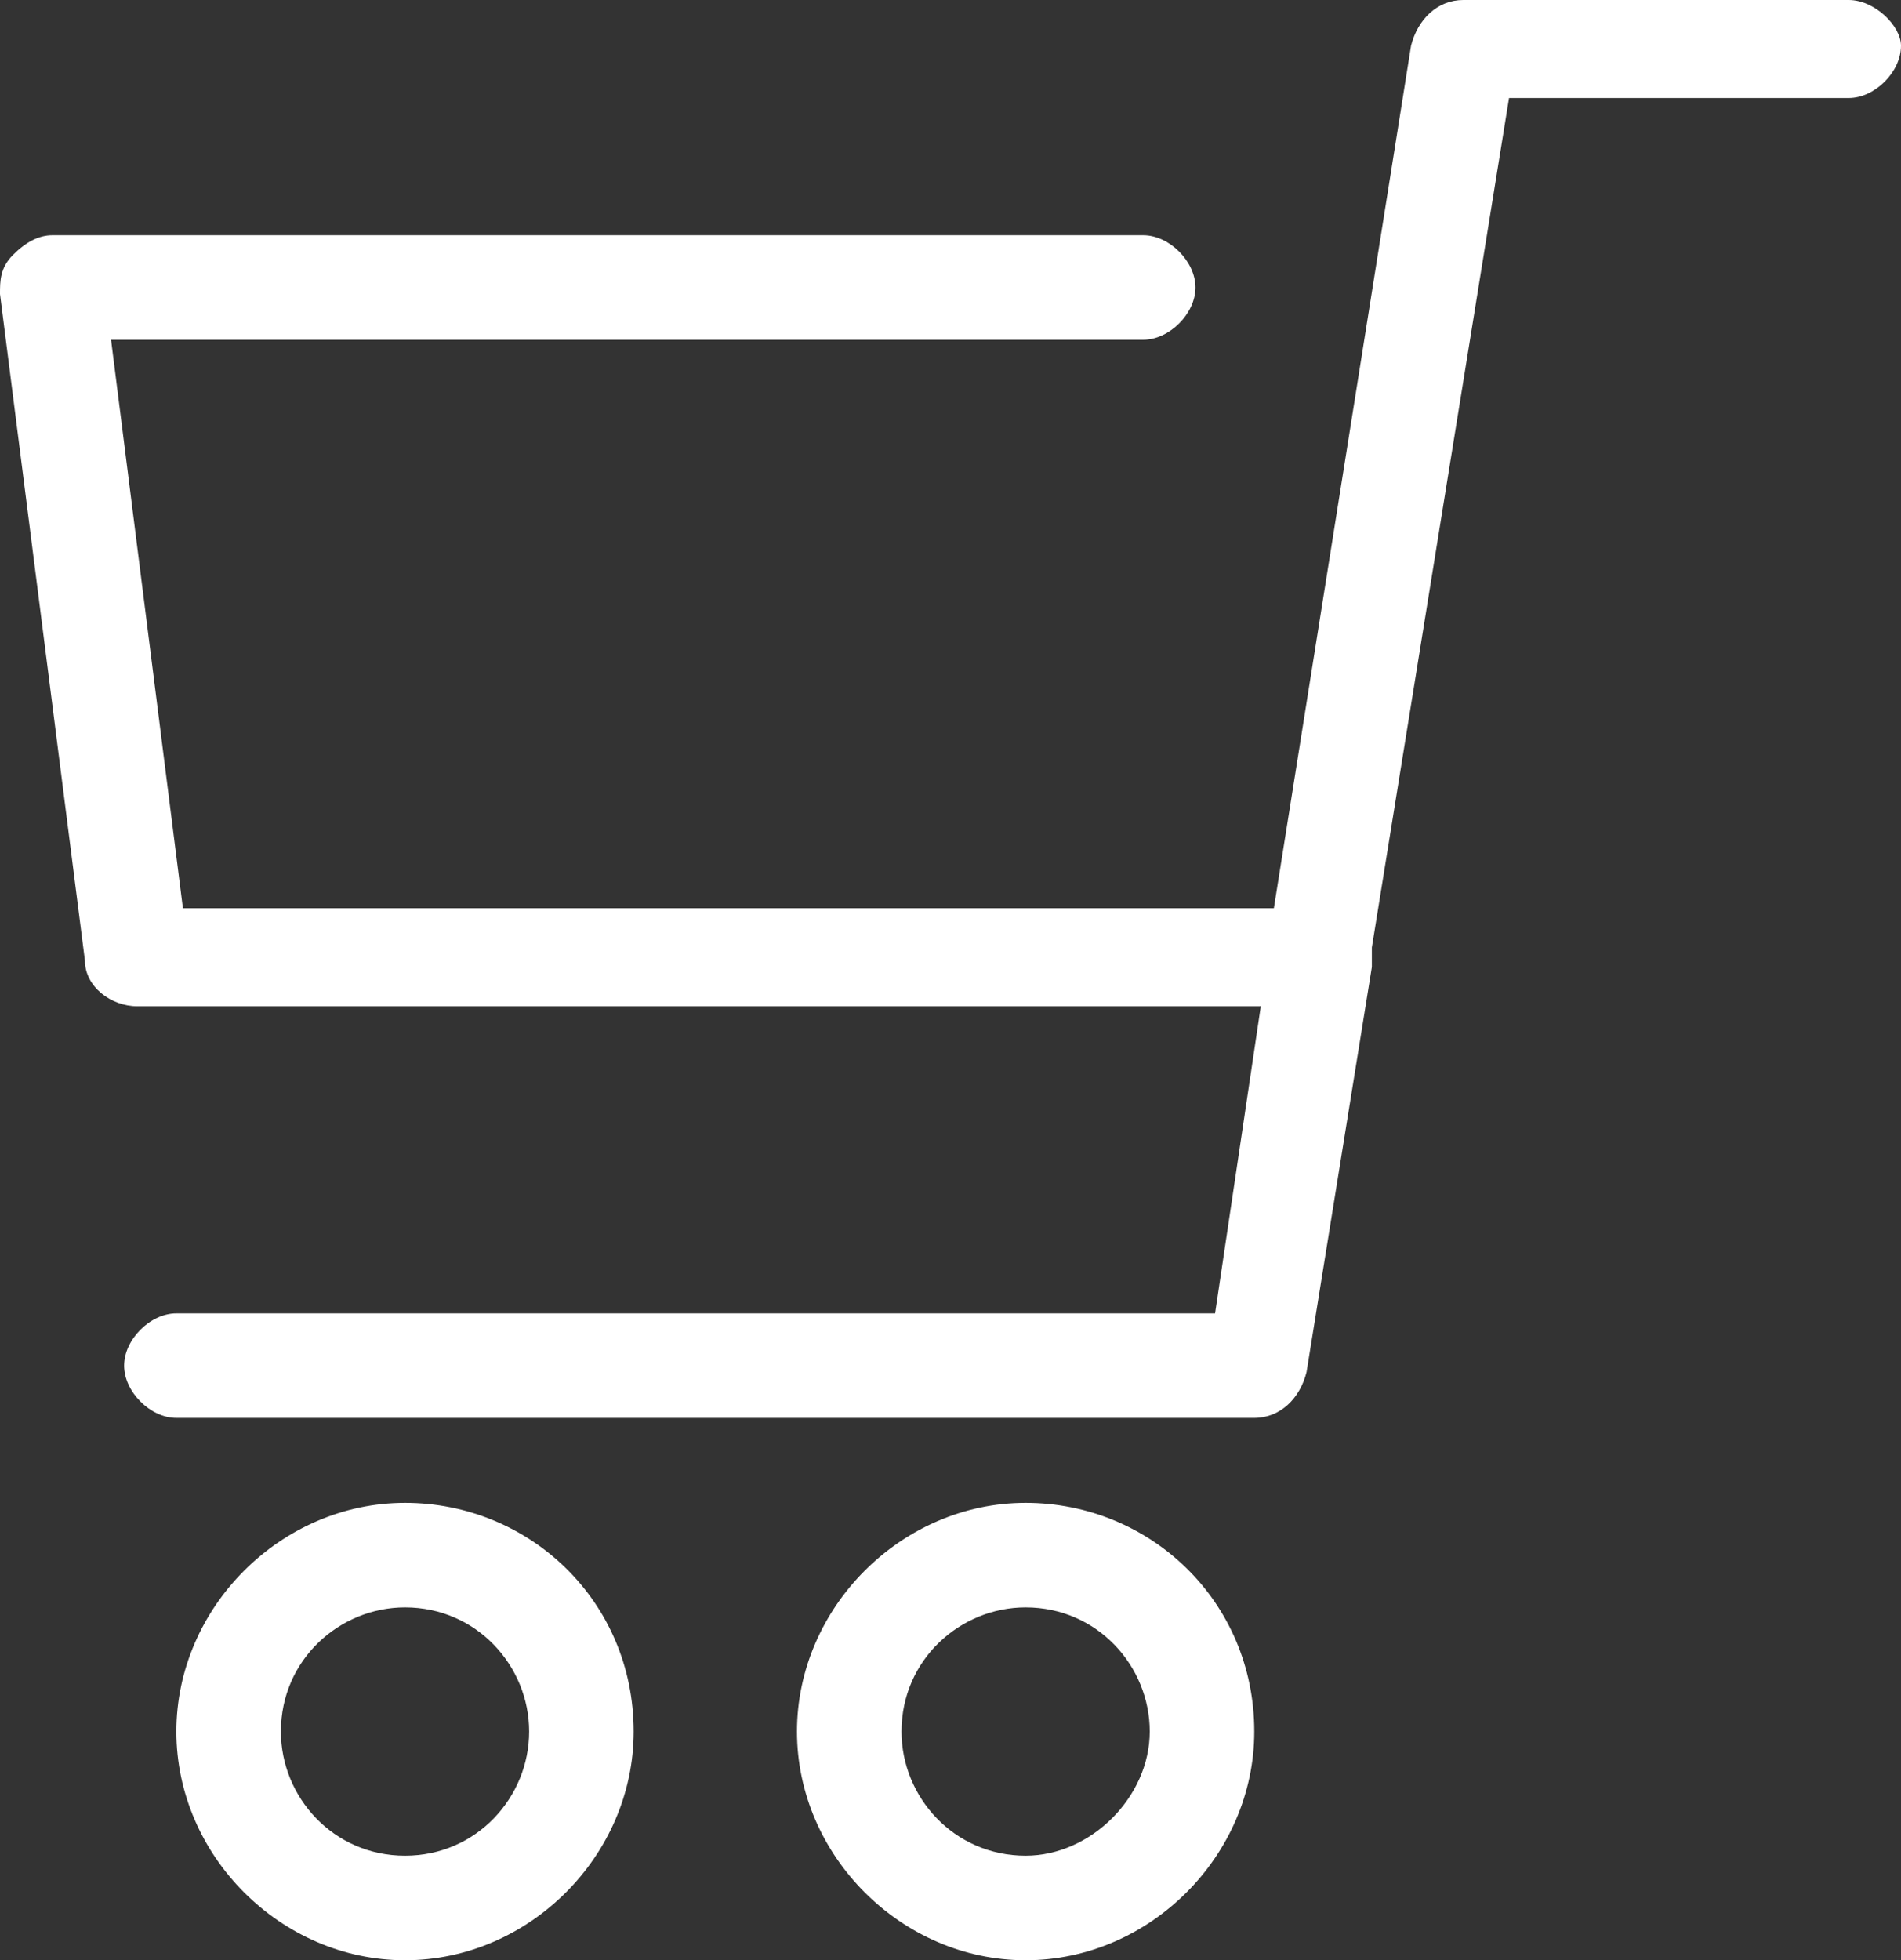 <?xml version="1.0" encoding="utf-8"?>
<!-- Generator: Adobe Illustrator 26.0.2, SVG Export Plug-In . SVG Version: 6.00 Build 0)  -->
<svg version="1.1" id="レイヤー_1" xmlns="http://www.w3.org/2000/svg" xmlns:xlink="http://www.w3.org/1999/xlink" x="0px"
	 y="0px" width="29.1px" height="30px" viewBox="0 0 29.1 30" style="enable-background:new 0 0 29.1 30;" xml:space="preserve">
<rect x="0" y="0" width="29.1" height="30" fill="#333333" stroke="none"/>
<style type="text/css">
	.st0{fill:#FFFFFF;}
</style>
<g>
	<path class="st0" d="M28.3,0h-5.9c-0.4,0-0.7,0.3-0.8,0.7l-2.1,13.2H2.8L1.7,5.2h15.8c0.4,0,0.8-0.4,0.8-0.8c0-0.4-0.4-0.8-0.8-0.8
		H0.8c-0.2,0-0.4,0.1-0.6,0.3C0,4.1,0,4.3,0,4.5l1.3,10.2c0,0.4,0.4,0.7,0.8,0.7h17.2l-0.7,4.7H2.7c-0.4,0-0.8,0.4-0.8,0.8
		c0,0.4,0.4,0.8,0.8,0.8h16.5c0.4,0,0.7-0.3,0.8-0.7l1-6.2c0-0.1,0-0.2,0-0.3c0,0,0,0,0,0l2.1-13h5.2c0.4,0,0.8-0.4,0.8-0.8
		C29.1,0.4,28.7,0,28.3,0z"/>
	<path class="st0" d="M6.2,23c-1.9,0-3.5,1.6-3.5,3.5c0,1.9,1.6,3.5,3.5,3.5c1.9,0,3.5-1.6,3.5-3.5C9.7,24.5,8.1,23,6.2,23z
		 M6.2,28.4c-1.1,0-1.9-0.9-1.9-1.9c0-1.1,0.9-1.9,1.9-1.9c1.1,0,1.9,0.9,1.9,1.9C8.1,27.5,7.3,28.4,6.2,28.4z"/>
	<path class="st0" d="M15.7,23c-1.9,0-3.5,1.6-3.5,3.5c0,1.9,1.6,3.5,3.5,3.5c1.9,0,3.5-1.6,3.5-3.5C19.2,24.5,17.6,23,15.7,23z
		 M15.7,28.4c-1.1,0-1.9-0.9-1.9-1.9c0-1.1,0.9-1.9,1.9-1.9c1.1,0,1.9,0.9,1.9,1.9C17.6,27.5,16.7,28.4,15.7,28.4z"/>
</g>
</svg>
